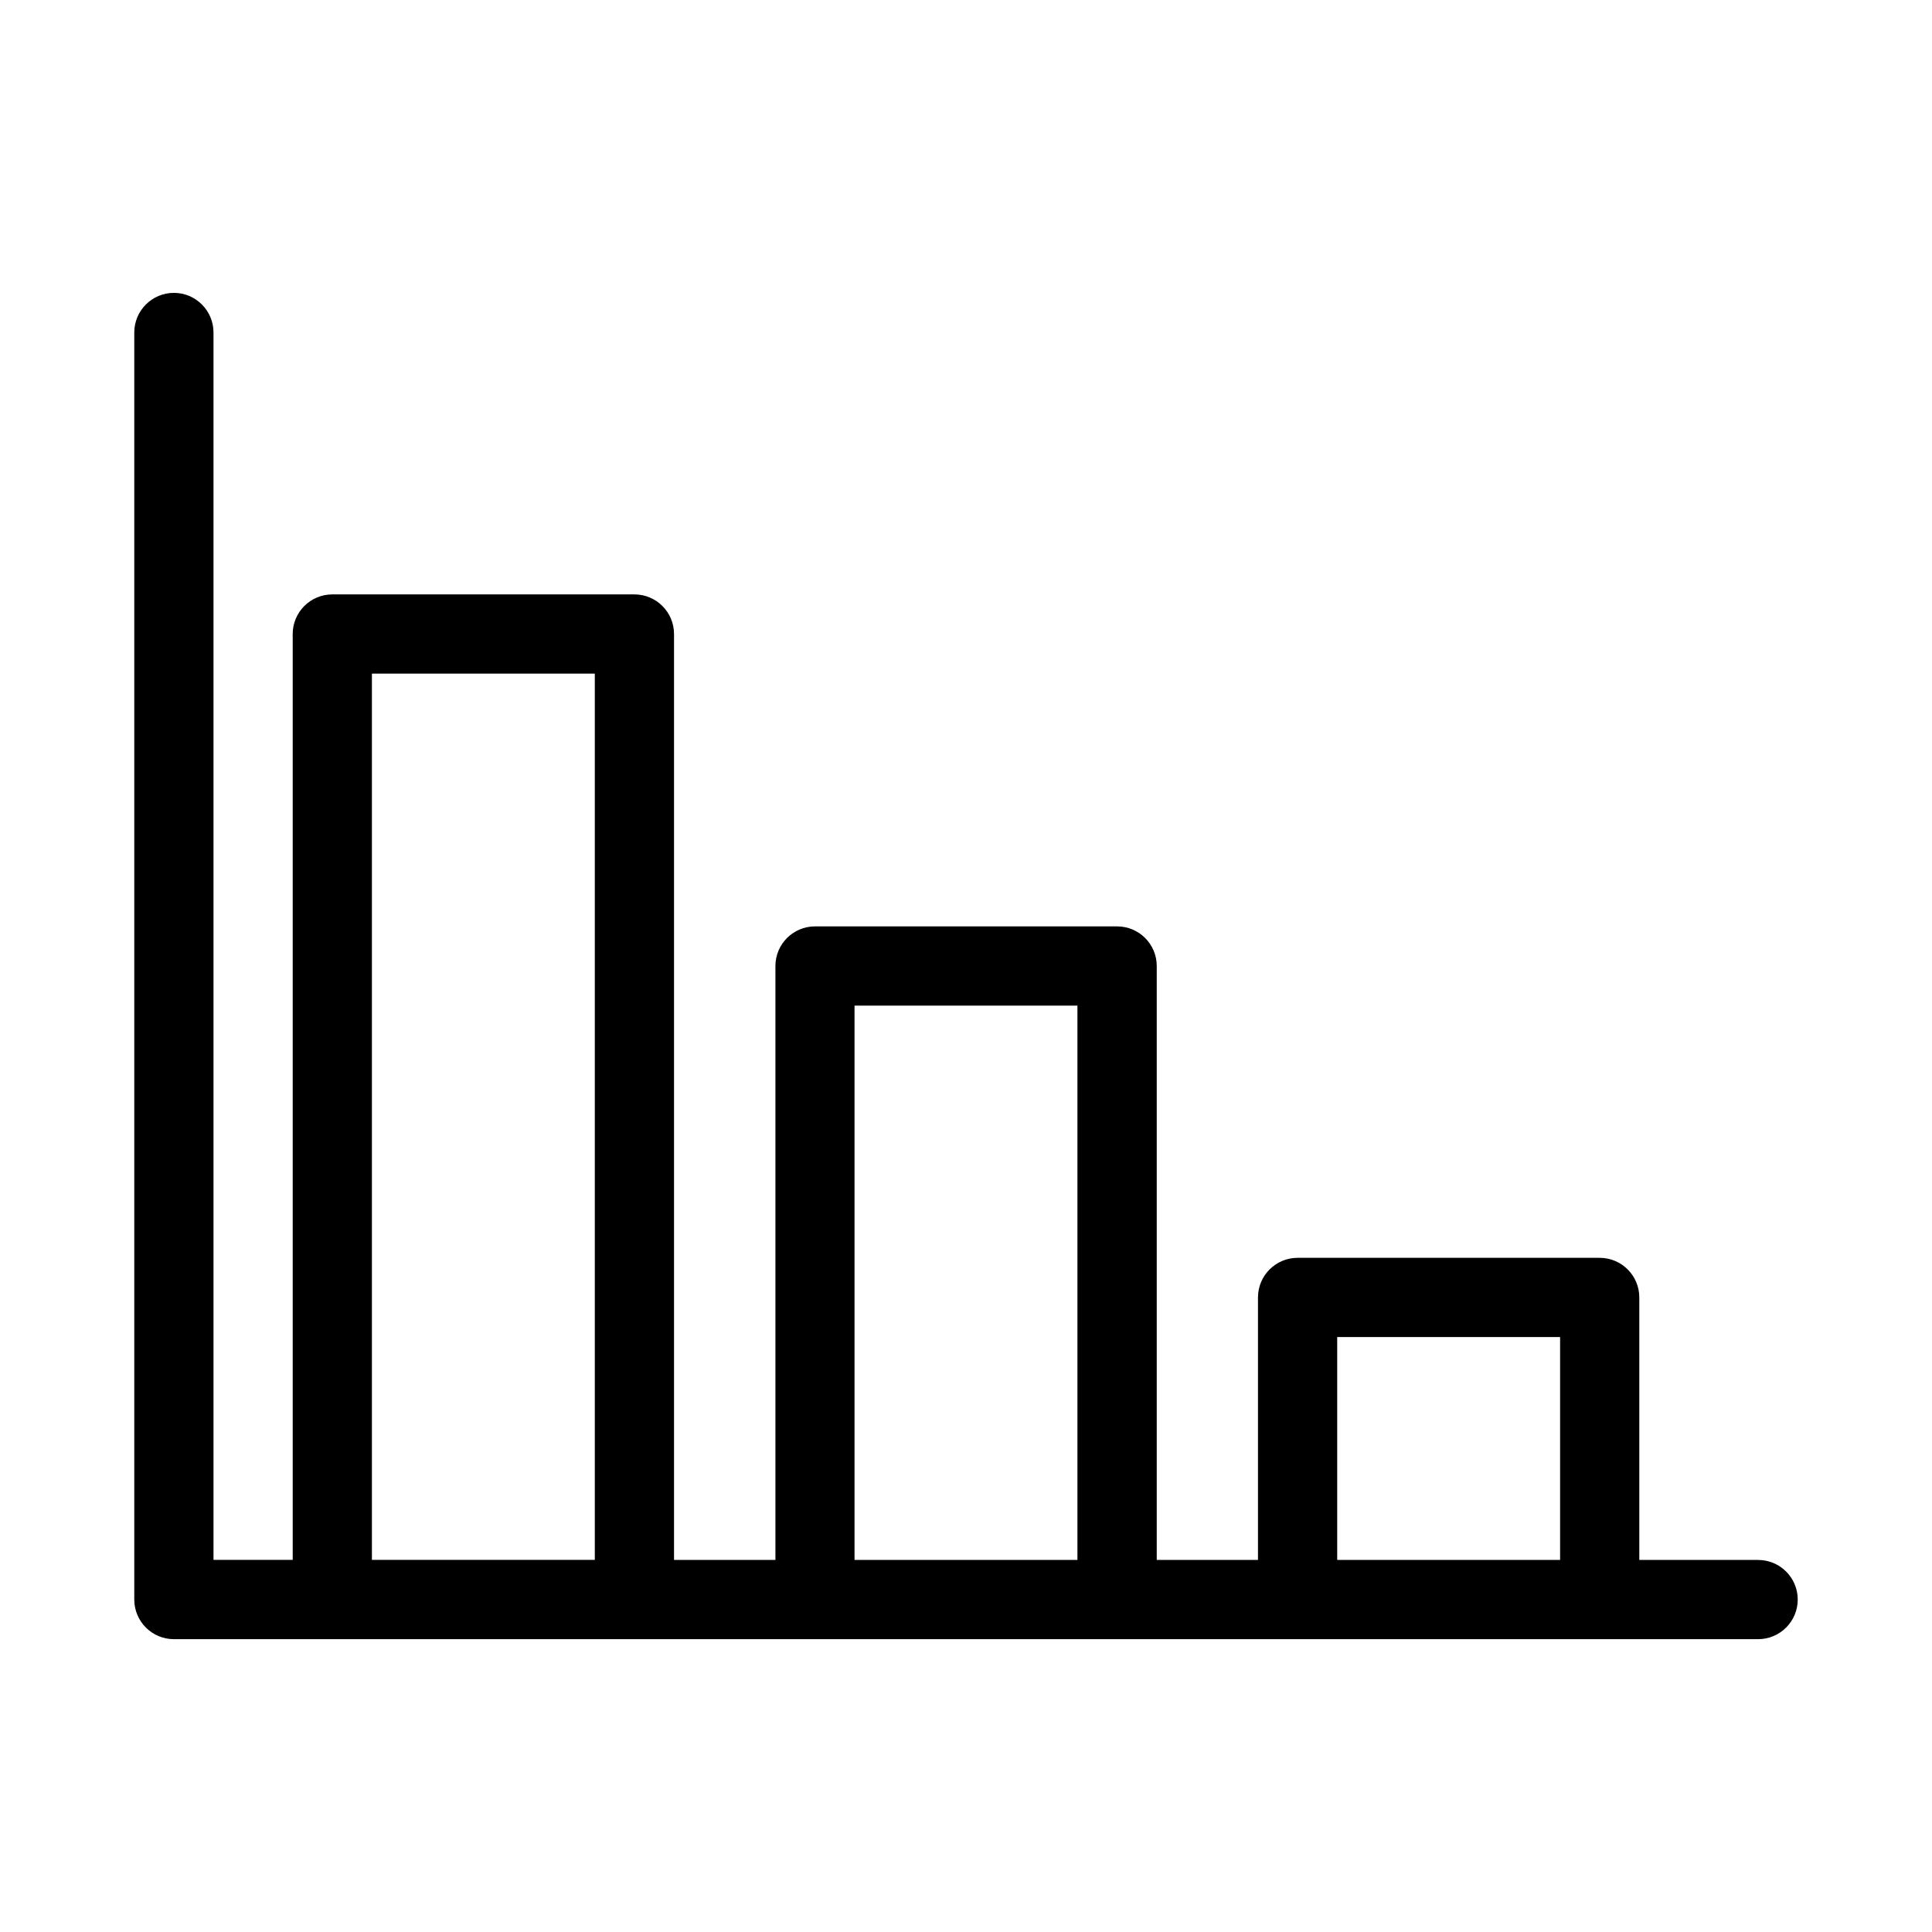 <?xml version="1.0" encoding="UTF-8"?>
<!-- Uploaded to: ICON Repo, www.iconrepo.com, Generator: ICON Repo Mixer Tools -->
<svg fill="#000000" width="800px" height="800px" version="1.1" viewBox="144 144 512 512" xmlns="http://www.w3.org/2000/svg">
 <path d="m609.92 557.4h-31.488v-69.566c0-5.793-4.703-10.496-10.496-10.496h-80.062c-5.793 0-10.496 4.703-10.496 10.496v69.566h-26.828v-157.4c0-5.793-4.703-10.496-10.496-10.496h-80.062c-5.793 0-10.496 4.703-10.496 10.496v157.4h-26.871v-245.38c0-5.793-4.703-10.496-10.496-10.496h-80.062c-5.793 0-10.496 4.703-10.496 10.496v245.36h-20.992v-325.27c0-5.793-4.703-10.496-10.496-10.496s-10.496 4.703-10.496 10.496v335.79c0 5.793 4.703 10.496 10.496 10.496h419.84c5.793 0 10.496-4.703 10.496-10.496 0-5.797-4.699-10.496-10.496-10.496zm-367.36 0v-234.88h59.07v234.86h-59.07zm127.9 0v-146.9h59.07v146.9zm127.91 0v-59.07l59.07-0.004v59.07z"/>
</svg>